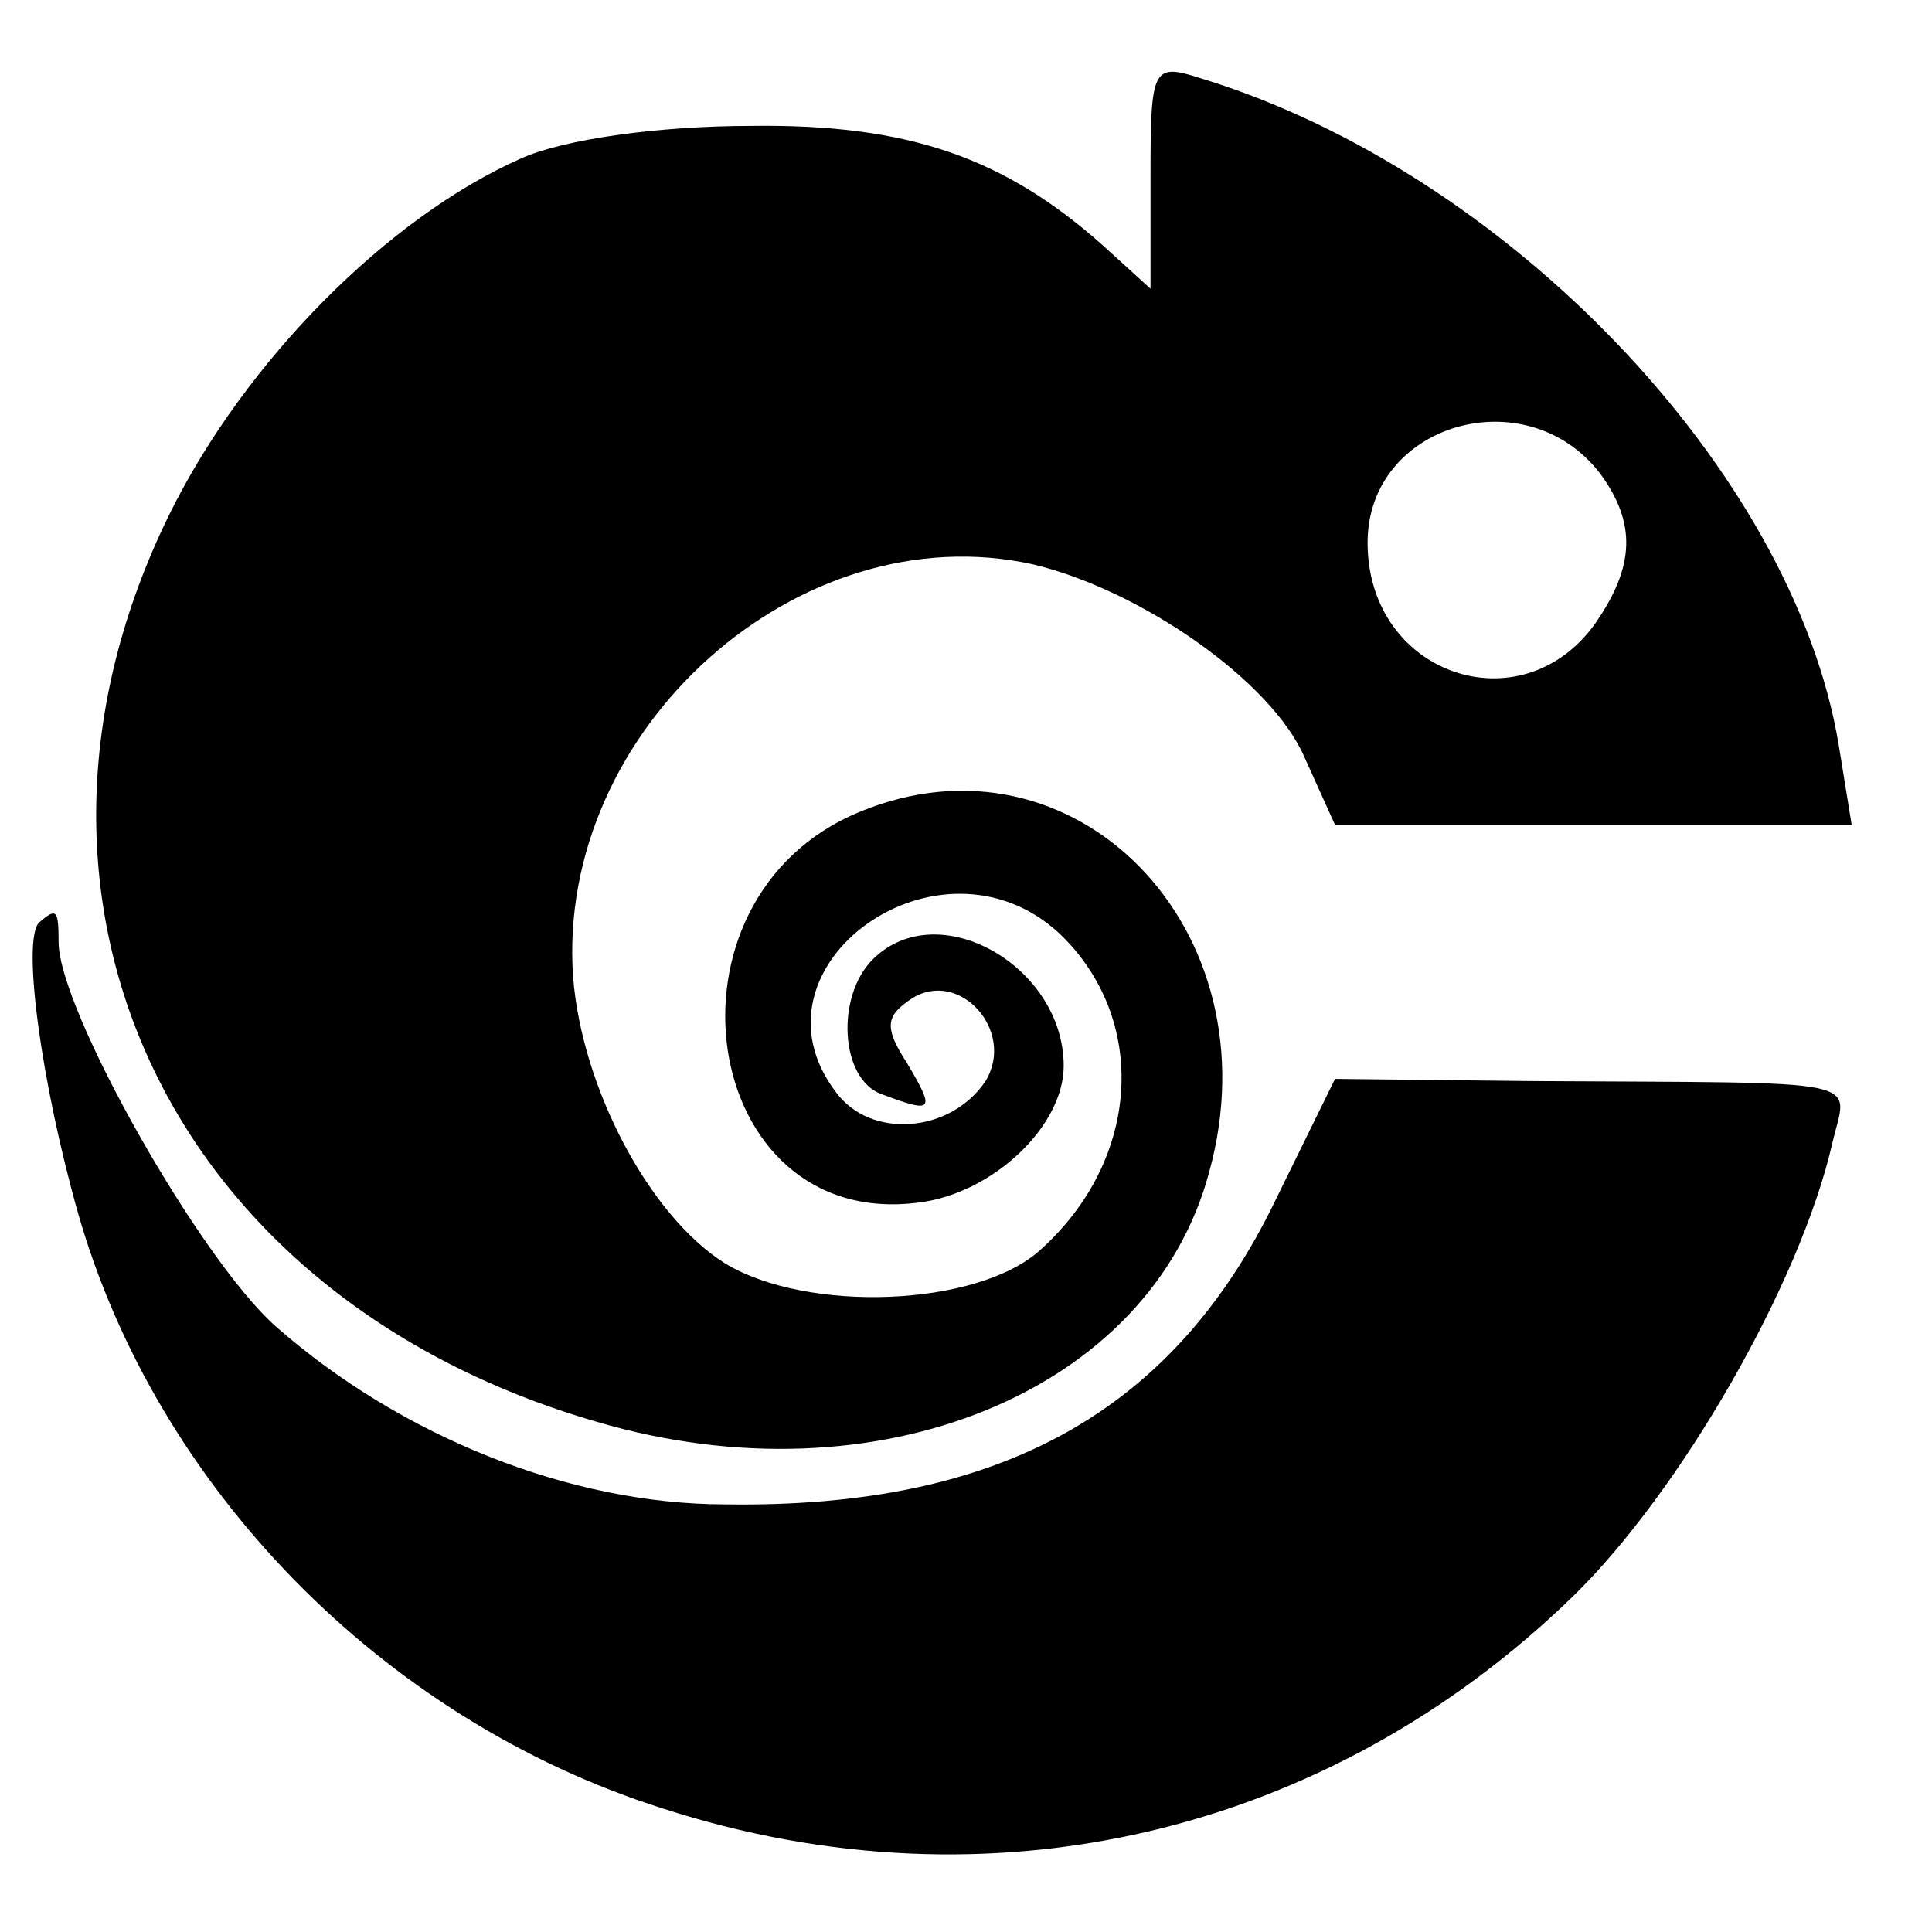 <?xml version="1.0" standalone="no"?>
<!DOCTYPE svg PUBLIC "-//W3C//DTD SVG 20010904//EN"
 "http://www.w3.org/TR/2001/REC-SVG-20010904/DTD/svg10.dtd">
<svg version="1.0" xmlns="http://www.w3.org/2000/svg"
 width="89pt" height="89pt" viewBox="0 0 89 89"
 preserveAspectRatio="xMidYMid meet">
<g transform="translate(0,89) scale(0.1,-0.1)"
fill="#000000" stroke="none">
<path d="M530 809 l0 -52 -22 20 c-45 40 -89 56 -162 55 -42 0 -86 -6 -106
-15 -61 -27 -127 -93 -162 -164 -87 -177 0 -361 197 -418 129 -38 255 14 282
115 31 112 -62 207 -161 166 -97 -40 -74 -193 27 -180 34 4 67 35 67 63 0 46
-58 79 -88 49 -17 -17 -15 -55 4 -62 24 -9 25 -8 12 14 -11 17 -10 22 2 30 22
14 48 -15 34 -38 -16 -24 -53 -27 -69 -5 -44 58 48 124 103 73 41 -39 38 -104
-9 -146 -29 -26 -107 -29 -145 -6 -35 22 -66 81 -70 132 -8 114 104 214 212
190 50 -12 110 -54 125 -89 l14 -31 119 0 119 0 -6 37 c-21 126 -153 264 -294
307 -22 7 -23 5 -23 -45z m207 -137 c17 -23 16 -43 -2 -69 -34 -48 -105 -24
-105 37 0 55 73 76 107 32z"/>
<path d="M18 465 c-8 -8 1 -74 18 -134 36 -126 140 -233 269 -274 151 -49 307
-12 420 98 49 48 104 143 119 208 7 31 21 28 -139 29 l-90 1 -27 -55 c-47 -98
-127 -143 -254 -141 -71 0 -149 31 -207 82 -35 31 -100 146 -100 177 0 15 -1
16 -9 9z"/>
</g>
</svg>
